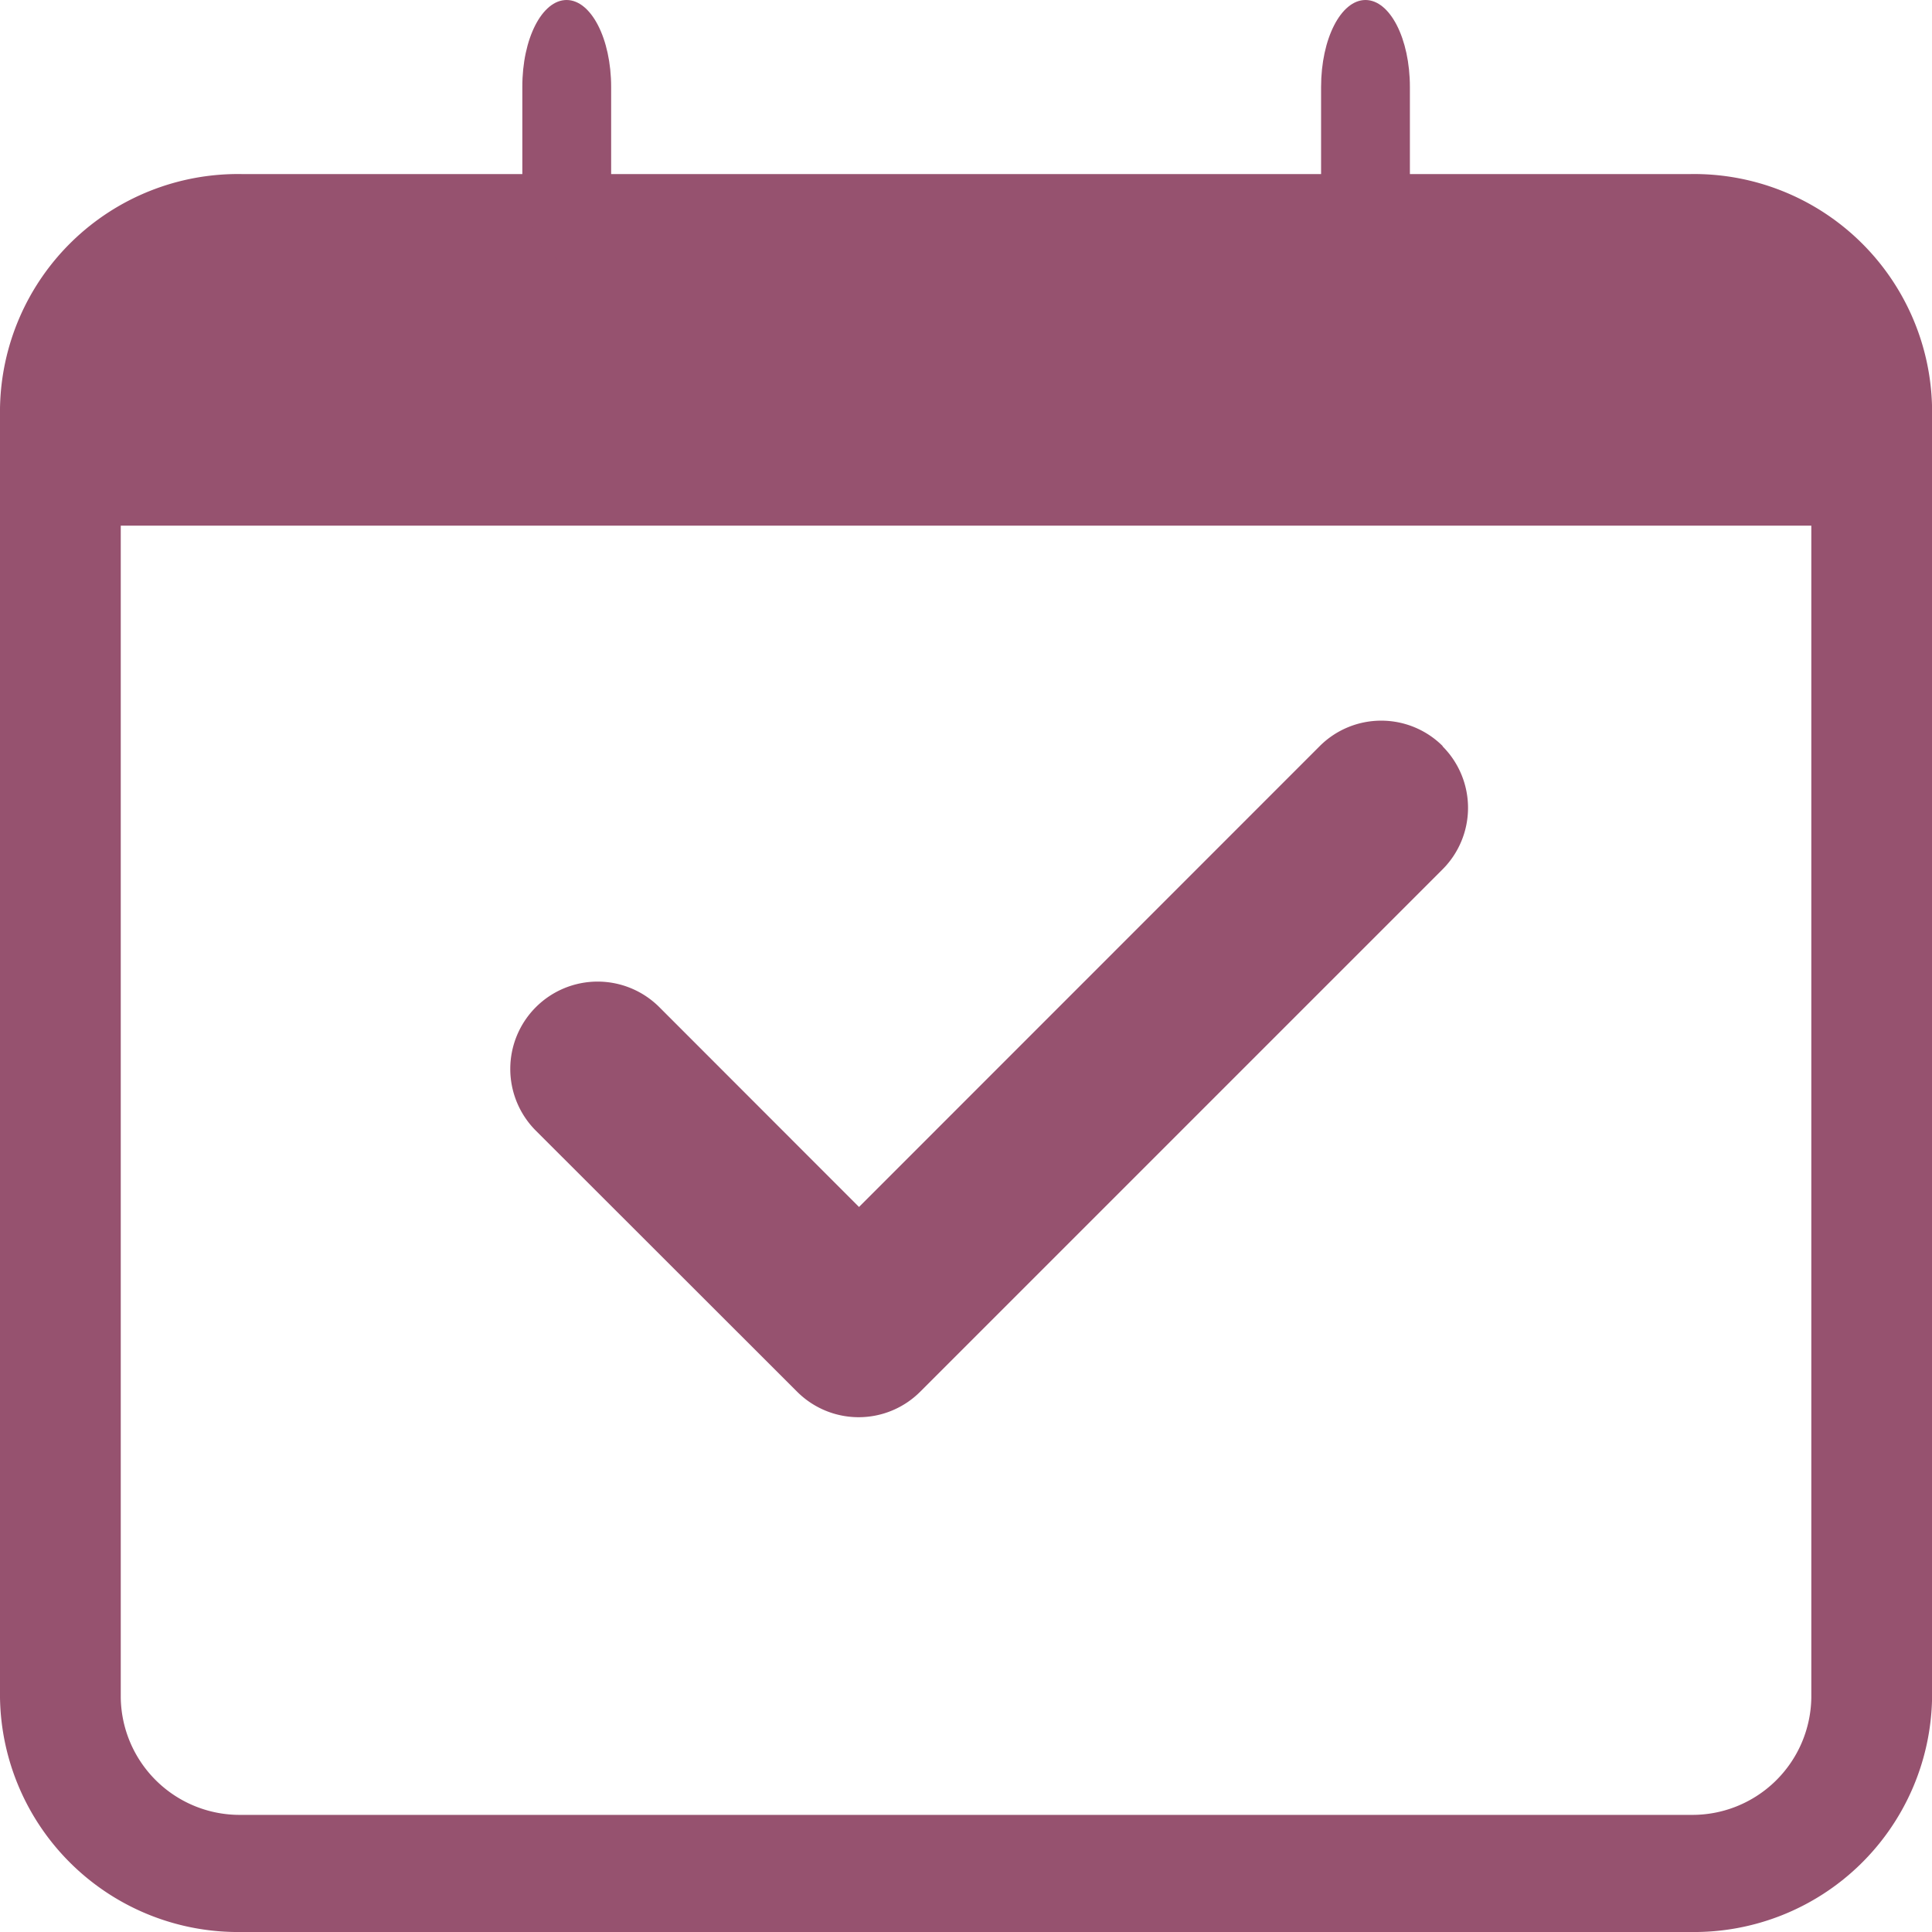 <svg id="calendar-check" xmlns="http://www.w3.org/2000/svg" width="24.974" height="24.974" viewBox="0 0 24.974 24.974">
  <path id="Path_5266" data-name="Path 5266" d="M24.421,16.078a1.125,1.125,0,0,1,0,1.593l-6.75,6.75a1.125,1.125,0,0,1-1.593,0L12.7,21.046A1.126,1.126,0,1,1,14.3,19.453l2.579,2.581,5.954-5.956a1.125,1.125,0,0,1,1.593,0Z" transform="translate(-5.775 -6.432)" fill="#96526f" fill-rule="evenodd"/>
  <path id="Path_5267" data-name="Path 5267" d="M1.561,6.795v15.15a1.538,1.538,0,0,0,1.561,1.515H21.853a1.538,1.538,0,0,0,1.561-1.515V6.795ZM3.122,2.25A3.077,3.077,0,0,0,0,5.28V21.944a3.077,3.077,0,0,0,3.122,3.03H21.853a3.077,3.077,0,0,0,3.122-3.03V5.28a3.077,3.077,0,0,0-3.122-3.03Z" fill="#96526f" fill-rule="evenodd"/>
  <path id="Path_5268" data-name="Path 5268" d="M7.324,0C7.641,0,7.9.5,7.9,1.125V2.25c0,.621-.257,1.125-.574,1.125s-.574-.5-.574-1.125V1.125C6.75.5,7.007,0,7.324,0ZM17.651,0c.317,0,.574.5.574,1.125V2.25c0,.621-.257,1.125-.574,1.125s-.574-.5-.574-1.125V1.125C17.077.5,17.334,0,17.651,0Z" fill="#96526f" fill-rule="evenodd"/>
</svg>
